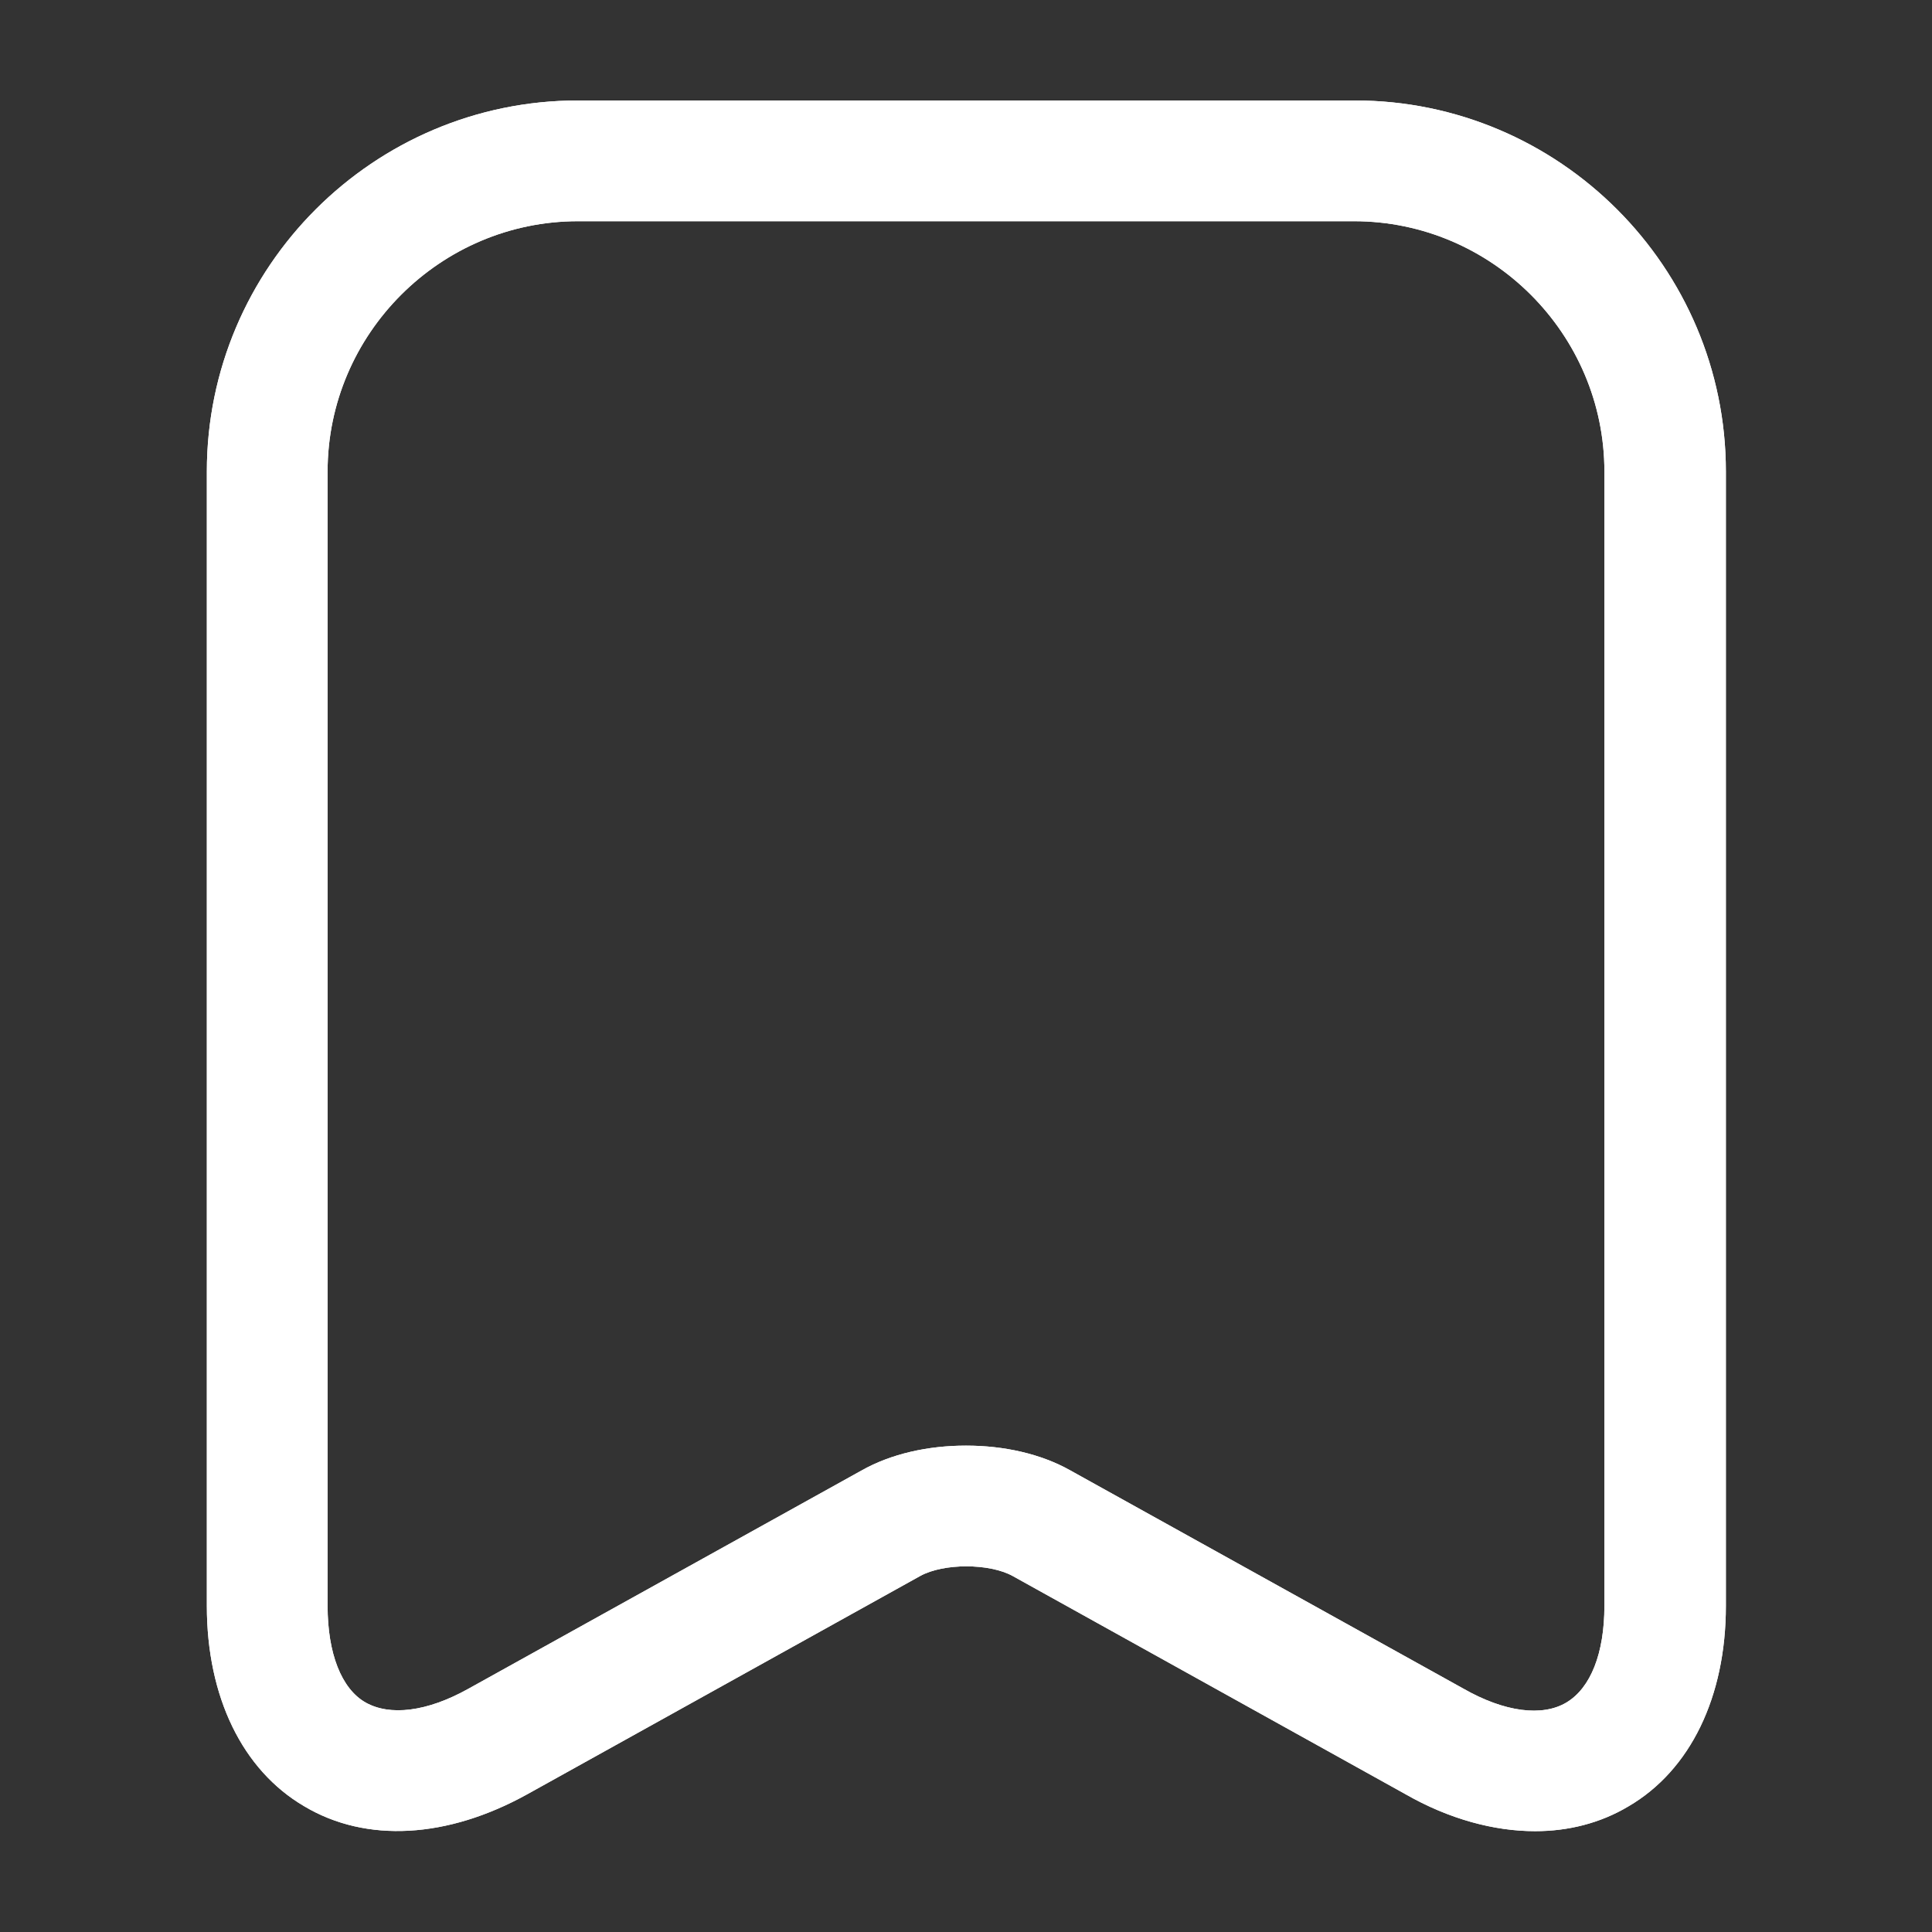 <?xml version="1.0" encoding="UTF-8"?> <svg xmlns="http://www.w3.org/2000/svg" width="16" height="16" viewBox="0 0 16 16" fill="none"><rect x="0" y="0" width="16" height="16" fill="#333333" stroke="none"/><path d="M12.713 15.165C12.373 15.165 12 15.065 11.64 14.859L8.387 13.052C8.193 12.945 7.813 12.945 7.62 13.052L4.367 14.859C3.707 15.225 3.033 15.265 2.52 14.959C2.007 14.659 1.713 14.052 1.713 13.299V3.905C1.713 2.212 3.093 0.832 4.787 0.832H11.22C12.913 0.832 14.293 2.212 14.293 3.905V13.299C14.293 14.052 14 14.659 13.487 14.959C13.253 15.099 12.987 15.165 12.713 15.165ZM8 11.972C8.313 11.972 8.62 12.039 8.867 12.179L12.12 13.985C12.46 14.179 12.773 14.219 12.973 14.099C13.173 13.979 13.287 13.692 13.287 13.299V3.905C13.287 2.765 12.353 1.832 11.213 1.832H4.787C3.647 1.832 2.713 2.765 2.713 3.905V13.299C2.713 13.692 2.827 13.985 3.027 14.099C3.227 14.212 3.533 14.179 3.88 13.985L7.133 12.179C7.38 12.039 7.687 11.972 8 11.972Z" fill="white"></path><path d="M12.713 15.165C12.373 15.165 12 15.065 11.64 14.859L8.387 13.052C8.193 12.945 7.813 12.945 7.62 13.052L4.367 14.859C3.707 15.225 3.033 15.265 2.52 14.959C2.007 14.659 1.713 14.052 1.713 13.299V3.905C1.713 2.212 3.093 0.832 4.787 0.832H11.22C12.913 0.832 14.293 2.212 14.293 3.905V13.299C14.293 14.052 14 14.659 13.487 14.959C13.253 15.099 12.987 15.165 12.713 15.165ZM8 11.972C8.313 11.972 8.62 12.039 8.867 12.179L12.12 13.985C12.46 14.179 12.773 14.219 12.973 14.099C13.173 13.979 13.287 13.692 13.287 13.299V3.905C13.287 2.765 12.353 1.832 11.213 1.832H4.787C3.647 1.832 2.713 2.765 2.713 3.905V13.299C2.713 13.692 2.827 13.985 3.027 14.099C3.227 14.212 3.533 14.179 3.88 13.985L7.133 12.179C7.38 12.039 7.687 11.972 8 11.972Z" fill="white"></path></svg> 